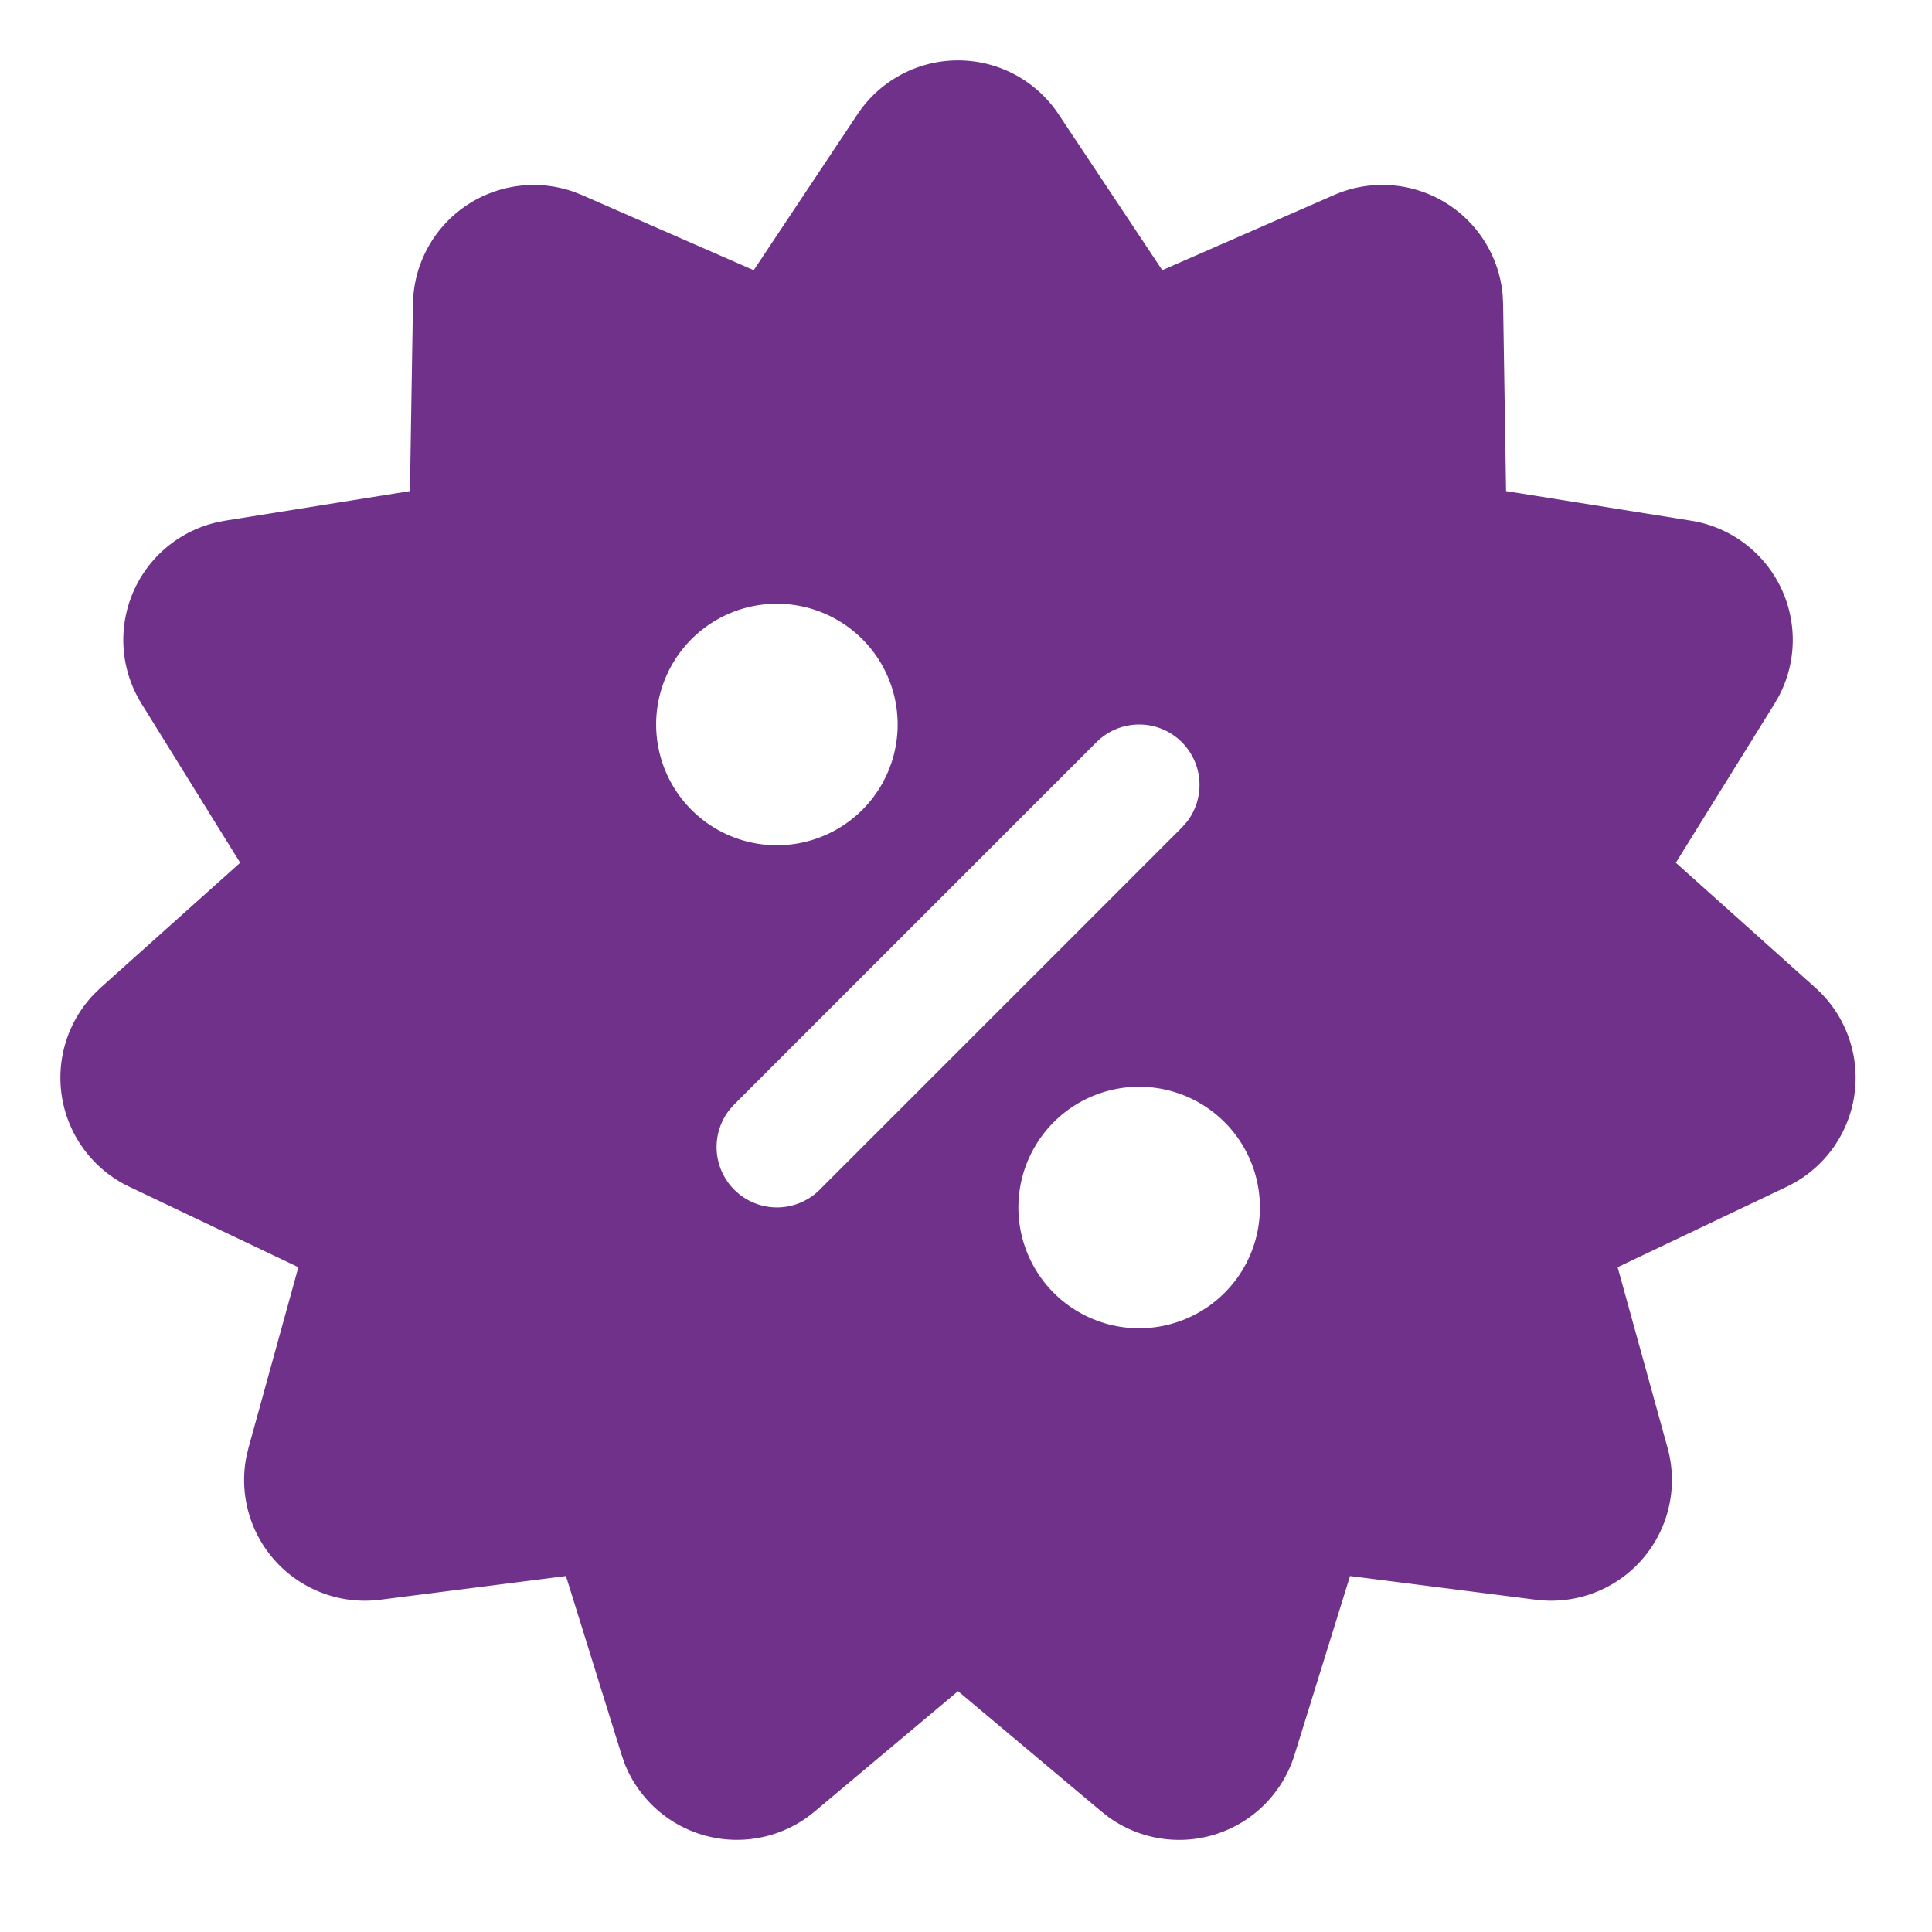 <svg xmlns="http://www.w3.org/2000/svg" viewBox="0 0 32 32"><path fill="#70318B" d="M14.203 1.892a2 2 0 0 1 3.33 0l1.718 2.583 2.843-1.244a2 2 0 0 1 2.795 1.655l.007.146.049 3.102 3.064.49a2 2 0 0 1 1.459 2.899l-.075.131-1.636 2.636 2.312 2.07a2 2 0 0 1-.335 3.223l-.139.073-2.802 1.333.827 2.991a2 2 0 0 1-2.035 2.53l-.145-.013-3.079-.393-.92 2.963a2 2 0 0 1-3.077 1.032l-.119-.093-2.377-1.995-2.377 1.995a2 2 0 0 1-3.145-.796l-.05-.143-.922-2.963-3.078.393a2 2 0 0 1-2.214-2.375l.034-.142.826-2.991-2.801-1.333a2 2 0 0 1-.587-3.187l.113-.11 2.311-2.069-1.635-2.636a2 2 0 0 1 1.235-3l.149-.03 3.063-.49.05-3.102a2 2 0 0 1 2.666-1.854l.135.053 2.843 1.244zM18.868 18a2 2 0 1 0 0 4 2 2 0 0 0 0-4m.707-5.707a1 1 0 0 0-1.414 0l-6 6-.083.094a1 1 0 0 0 1.497 1.32l6-6 .083-.094a1 1 0 0 0-.083-1.32M12.868 10a2 2 0 1 0 0 4 2 2 0 0 0 0-4"/></svg>